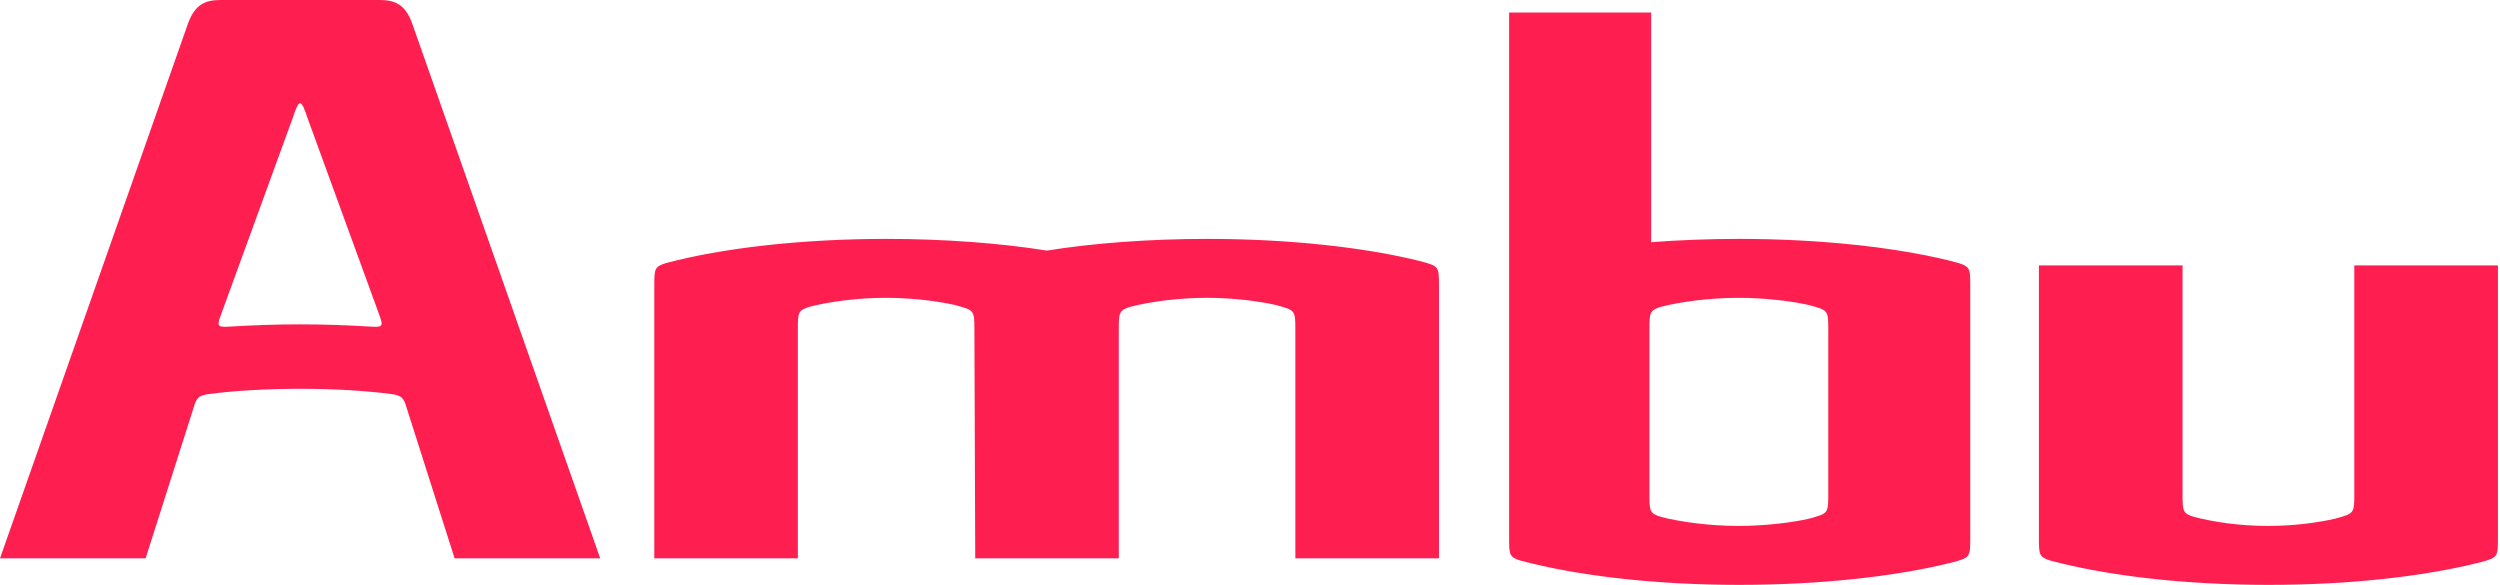<svg width="1000" height="234" viewBox="0 0 1000 234" fill="none" xmlns="http://www.w3.org/2000/svg">
<path d="M941.72 106.161V197.884C941.72 205.3 941.562 205.405 934.378 207.366V207.398C926.833 209.126 917.438 210.37 907.174 210.37C895.917 210.37 885.674 208.828 877.808 206.81C873.168 205.429 873.025 204.48 873.025 198.049V106.161H815.566V215.53C815.566 221.897 815.71 222.886 820.289 224.268C842.658 230.237 873.468 233.948 907.493 233.948C940.182 233.948 969.88 230.529 991.992 224.952C999.002 223.052 999.17 222.886 999.17 215.53V106.161H941.72Z" fill="#FF1E50"/>
<path d="M780.95 104.539C758.818 98.97 728.366 95.556 695.67 95.556C683.72 95.556 671.382 96.028 660.445 96.879V5.012H603.644V215.531C603.644 221.896 603.761 222.886 608.314 224.267C630.698 230.236 661.656 233.947 695.67 233.947C728.366 233.947 758.818 230.53 780.95 224.951C787.934 223.051 788.102 222.886 788.102 215.531V113.971C788.102 106.615 787.934 106.444 780.95 104.539ZM731.313 197.882C731.313 205.299 731.164 205.404 723.985 207.367V207.398C716.465 209.126 705.614 210.371 695.358 210.371C684.106 210.371 672.444 208.827 664.573 206.811C659.92 205.428 659.781 204.48 659.781 198.048V131.45C659.781 125.022 659.92 124.072 664.573 122.672C672.444 120.674 684.106 119.128 695.358 119.128C705.614 119.128 716.465 120.362 723.985 122.104V122.136C731.164 124.072 731.313 124.204 731.313 131.619V197.882Z" fill="#FF1E50"/>
<path d="M568.412 104.539C546.304 98.97 515.654 95.556 482.987 95.556C459.854 95.556 437.26 97.25 418.754 100.234C400.266 97.267 377.692 95.556 354.6 95.556C320.552 95.556 288.768 99.25 266.412 105.235C261.846 106.615 261.718 107.606 261.718 113.971V223.342H319.143V131.45C319.143 125.022 319.259 124.072 323.934 122.672C331.802 120.674 343 119.128 354.274 119.128C364.516 119.128 374.908 120.362 382.442 122.104V122.136C389.624 124.072 389.759 124.204 389.759 131.619L390.095 223.342H447.518V131.45C447.518 125.022 447.646 124.072 452.312 122.672C460.175 120.674 471.395 119.128 482.66 119.128C492.892 119.128 503.287 120.362 510.82 122.104L510.832 122.136C517.995 124.072 518.138 124.204 518.138 131.619V223.342H575.596V113.971C575.596 106.615 575.428 106.444 568.412 104.539Z" fill="#FF1E50"/>
<path d="M147.455 130.592C138.341 130.067 129.807 129.744 120.053 129.744C110.3 129.744 101.744 130.067 92.631 130.592C87.131 130.999 86.66 130.684 88.164 126.52L116.968 47.508C118.372 43.348 119.196 41.288 120.043 41.287C120.891 41.288 121.715 43.348 123.119 47.508L151.923 126.52C153.425 130.684 152.955 130.999 147.455 130.592ZM164.835 9.268C161.932 1.38 157.565 -7.03287e-06 151.66 -7.03287e-06H120.043H88.427C82.519 -7.03287e-06 78.152 1.38 75.251 9.268L0 223.341H58.239L78.025 161.261C79.104 158.709 80.16 158.1 83.547 157.619C93.503 156.308 106.187 155.52 120.043 155.512C133.899 155.52 146.583 156.308 156.537 157.619C159.927 158.1 160.981 158.709 162.061 161.261L181.845 223.341H240.085L164.835 9.268Z" fill="#FF1E50"/>
</svg>
